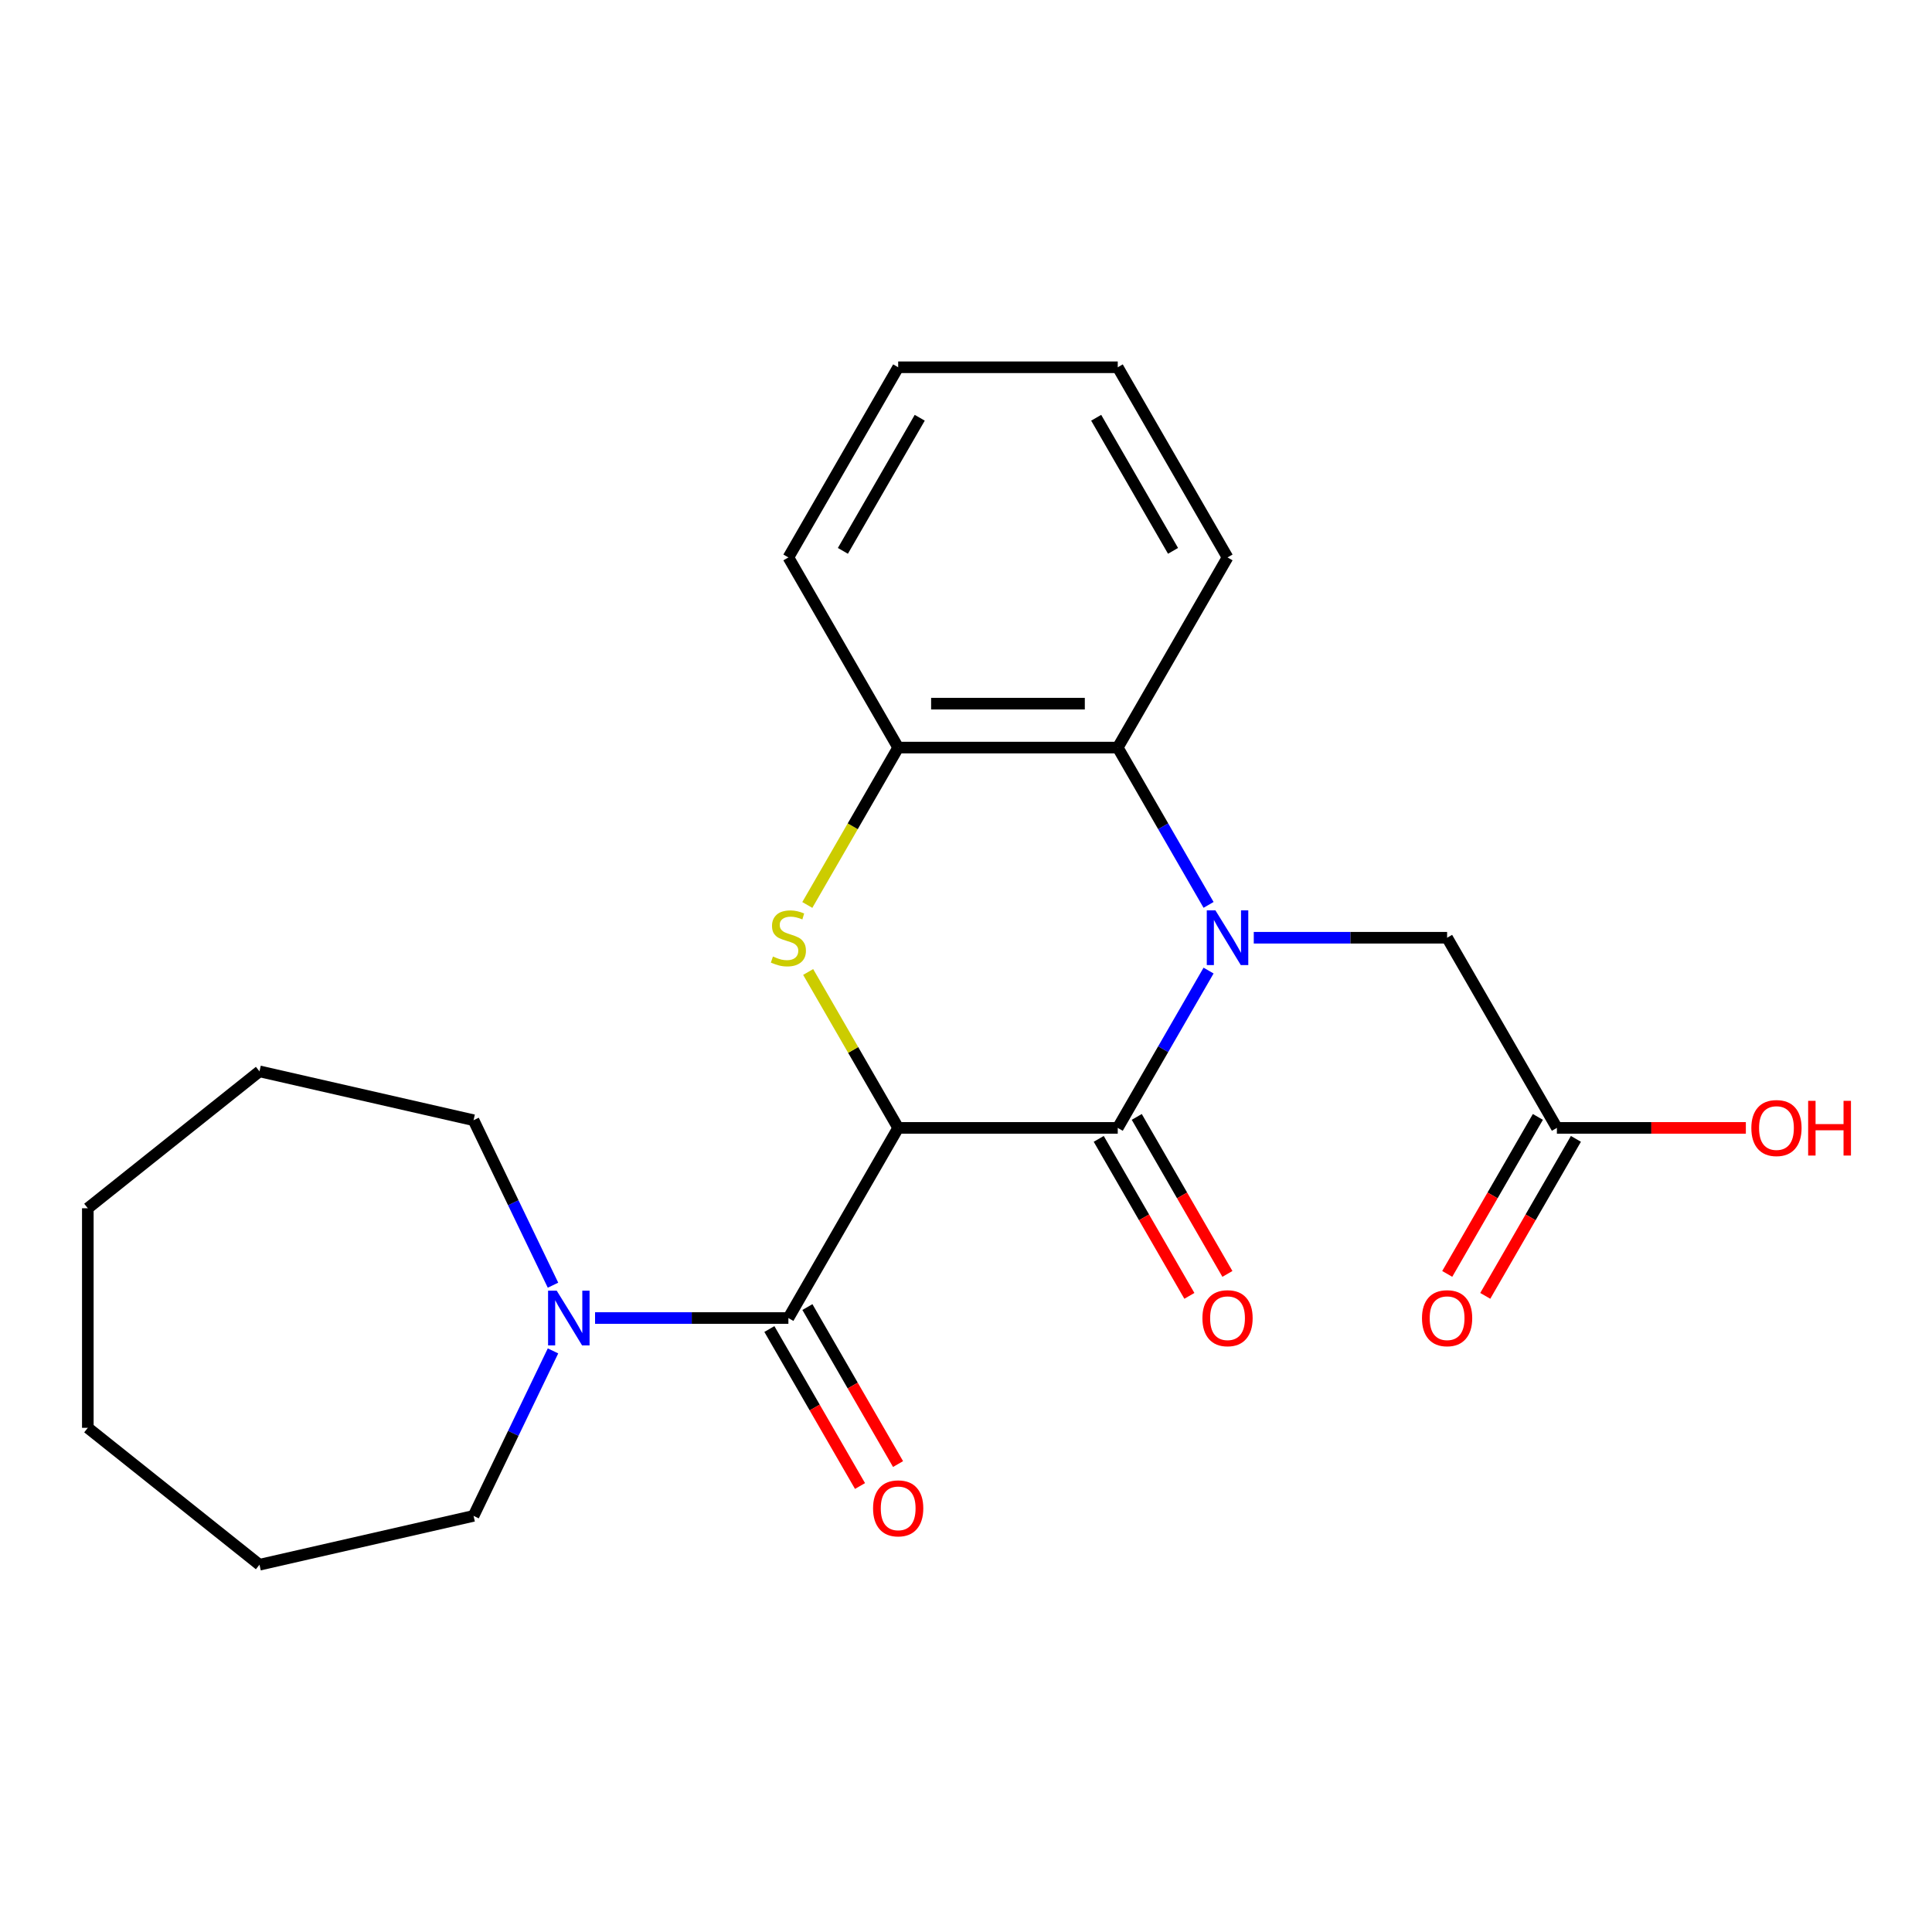 <?xml version='1.0' encoding='iso-8859-1'?>
<svg version='1.1' baseProfile='full'
              xmlns='http://www.w3.org/2000/svg'
                      xmlns:rdkit='http://www.rdkit.org/xml'
                      xmlns:xlink='http://www.w3.org/1999/xlink'
                  xml:space='preserve'
width='1000px' height='1000px' viewBox='0 0 1000 1000'>
<!-- END OF HEADER -->
<rect style='opacity:1.0;fill:#FFFFFF;stroke:none' width='1000' height='1000' x='0' y='0'> </rect>
<path class='bond-1' d='M 464.895,583.793 L 578.544,583.793' style='fill:none;fill-rule:evenodd;stroke:#000000;stroke-width:6px;stroke-linecap:butt;stroke-linejoin:miter;stroke-opacity:1' />
<path class='bond-2' d='M 464.895,583.793 L 441.598,543.442' style='fill:none;fill-rule:evenodd;stroke:#000000;stroke-width:6px;stroke-linecap:butt;stroke-linejoin:miter;stroke-opacity:1' />
<path class='bond-2' d='M 441.598,543.442 L 418.301,503.091' style='fill:none;fill-rule:evenodd;stroke:#CCCC00;stroke-width:6px;stroke-linecap:butt;stroke-linejoin:miter;stroke-opacity:1' />
<path class='bond-3' d='M 464.895,583.793 L 408.07,682.216' style='fill:none;fill-rule:evenodd;stroke:#000000;stroke-width:6px;stroke-linecap:butt;stroke-linejoin:miter;stroke-opacity:1' />
<path class='bond-0' d='M 625.553,502.371 L 602.049,543.082' style='fill:none;fill-rule:evenodd;stroke:#0000FF;stroke-width:6px;stroke-linecap:butt;stroke-linejoin:miter;stroke-opacity:1' />
<path class='bond-0' d='M 602.049,543.082 L 578.544,583.793' style='fill:none;fill-rule:evenodd;stroke:#000000;stroke-width:6px;stroke-linecap:butt;stroke-linejoin:miter;stroke-opacity:1' />
<path class='bond-7' d='M 648.95,485.37 L 698.984,485.37' style='fill:none;fill-rule:evenodd;stroke:#0000FF;stroke-width:6px;stroke-linecap:butt;stroke-linejoin:miter;stroke-opacity:1' />
<path class='bond-7' d='M 698.984,485.37 L 749.018,485.37' style='fill:none;fill-rule:evenodd;stroke:#000000;stroke-width:6px;stroke-linecap:butt;stroke-linejoin:miter;stroke-opacity:1' />
<path class='bond-23' d='M 625.553,468.368 L 602.049,427.657' style='fill:none;fill-rule:evenodd;stroke:#0000FF;stroke-width:6px;stroke-linecap:butt;stroke-linejoin:miter;stroke-opacity:1' />
<path class='bond-23' d='M 602.049,427.657 L 578.544,386.946' style='fill:none;fill-rule:evenodd;stroke:#000000;stroke-width:6px;stroke-linecap:butt;stroke-linejoin:miter;stroke-opacity:1' />
<path class='bond-9' d='M 568.702,589.476 L 592.16,630.107' style='fill:none;fill-rule:evenodd;stroke:#000000;stroke-width:6px;stroke-linecap:butt;stroke-linejoin:miter;stroke-opacity:1' />
<path class='bond-9' d='M 592.16,630.107 L 615.619,670.738' style='fill:none;fill-rule:evenodd;stroke:#FF0000;stroke-width:6px;stroke-linecap:butt;stroke-linejoin:miter;stroke-opacity:1' />
<path class='bond-9' d='M 588.386,578.111 L 611.845,618.742' style='fill:none;fill-rule:evenodd;stroke:#000000;stroke-width:6px;stroke-linecap:butt;stroke-linejoin:miter;stroke-opacity:1' />
<path class='bond-9' d='M 611.845,618.742 L 635.303,659.373' style='fill:none;fill-rule:evenodd;stroke:#FF0000;stroke-width:6px;stroke-linecap:butt;stroke-linejoin:miter;stroke-opacity:1' />
<path class='bond-5' d='M 417.862,468.408 L 441.378,427.677' style='fill:none;fill-rule:evenodd;stroke:#CCCC00;stroke-width:6px;stroke-linecap:butt;stroke-linejoin:miter;stroke-opacity:1' />
<path class='bond-5' d='M 441.378,427.677 L 464.895,386.946' style='fill:none;fill-rule:evenodd;stroke:#000000;stroke-width:6px;stroke-linecap:butt;stroke-linejoin:miter;stroke-opacity:1' />
<path class='bond-6' d='M 408.07,682.216 L 358.036,682.216' style='fill:none;fill-rule:evenodd;stroke:#000000;stroke-width:6px;stroke-linecap:butt;stroke-linejoin:miter;stroke-opacity:1' />
<path class='bond-6' d='M 358.036,682.216 L 308.001,682.216' style='fill:none;fill-rule:evenodd;stroke:#0000FF;stroke-width:6px;stroke-linecap:butt;stroke-linejoin:miter;stroke-opacity:1' />
<path class='bond-10' d='M 398.227,687.899 L 421.686,728.53' style='fill:none;fill-rule:evenodd;stroke:#000000;stroke-width:6px;stroke-linecap:butt;stroke-linejoin:miter;stroke-opacity:1' />
<path class='bond-10' d='M 421.686,728.53 L 445.144,769.161' style='fill:none;fill-rule:evenodd;stroke:#FF0000;stroke-width:6px;stroke-linecap:butt;stroke-linejoin:miter;stroke-opacity:1' />
<path class='bond-10' d='M 417.912,676.534 L 441.37,717.165' style='fill:none;fill-rule:evenodd;stroke:#000000;stroke-width:6px;stroke-linecap:butt;stroke-linejoin:miter;stroke-opacity:1' />
<path class='bond-10' d='M 441.37,717.165 L 464.829,757.796' style='fill:none;fill-rule:evenodd;stroke:#FF0000;stroke-width:6px;stroke-linecap:butt;stroke-linejoin:miter;stroke-opacity:1' />
<path class='bond-4' d='M 578.544,386.946 L 464.895,386.946' style='fill:none;fill-rule:evenodd;stroke:#000000;stroke-width:6px;stroke-linecap:butt;stroke-linejoin:miter;stroke-opacity:1' />
<path class='bond-4' d='M 561.497,364.216 L 481.942,364.216' style='fill:none;fill-rule:evenodd;stroke:#000000;stroke-width:6px;stroke-linecap:butt;stroke-linejoin:miter;stroke-opacity:1' />
<path class='bond-15' d='M 578.544,386.946 L 635.369,288.523' style='fill:none;fill-rule:evenodd;stroke:#000000;stroke-width:6px;stroke-linecap:butt;stroke-linejoin:miter;stroke-opacity:1' />
<path class='bond-16' d='M 464.895,386.946 L 408.07,288.523' style='fill:none;fill-rule:evenodd;stroke:#000000;stroke-width:6px;stroke-linecap:butt;stroke-linejoin:miter;stroke-opacity:1' />
<path class='bond-13' d='M 286.233,699.218 L 265.671,741.914' style='fill:none;fill-rule:evenodd;stroke:#0000FF;stroke-width:6px;stroke-linecap:butt;stroke-linejoin:miter;stroke-opacity:1' />
<path class='bond-13' d='M 265.671,741.914 L 245.109,784.611' style='fill:none;fill-rule:evenodd;stroke:#000000;stroke-width:6px;stroke-linecap:butt;stroke-linejoin:miter;stroke-opacity:1' />
<path class='bond-14' d='M 286.233,665.215 L 265.671,622.518' style='fill:none;fill-rule:evenodd;stroke:#0000FF;stroke-width:6px;stroke-linecap:butt;stroke-linejoin:miter;stroke-opacity:1' />
<path class='bond-14' d='M 265.671,622.518 L 245.109,579.822' style='fill:none;fill-rule:evenodd;stroke:#000000;stroke-width:6px;stroke-linecap:butt;stroke-linejoin:miter;stroke-opacity:1' />
<path class='bond-8' d='M 749.018,485.37 L 805.843,583.793' style='fill:none;fill-rule:evenodd;stroke:#000000;stroke-width:6px;stroke-linecap:butt;stroke-linejoin:miter;stroke-opacity:1' />
<path class='bond-11' d='M 796.001,578.111 L 772.543,618.742' style='fill:none;fill-rule:evenodd;stroke:#000000;stroke-width:6px;stroke-linecap:butt;stroke-linejoin:miter;stroke-opacity:1' />
<path class='bond-11' d='M 772.543,618.742 L 749.084,659.373' style='fill:none;fill-rule:evenodd;stroke:#FF0000;stroke-width:6px;stroke-linecap:butt;stroke-linejoin:miter;stroke-opacity:1' />
<path class='bond-11' d='M 815.686,589.476 L 792.227,630.107' style='fill:none;fill-rule:evenodd;stroke:#000000;stroke-width:6px;stroke-linecap:butt;stroke-linejoin:miter;stroke-opacity:1' />
<path class='bond-11' d='M 792.227,630.107 L 768.769,670.738' style='fill:none;fill-rule:evenodd;stroke:#FF0000;stroke-width:6px;stroke-linecap:butt;stroke-linejoin:miter;stroke-opacity:1' />
<path class='bond-12' d='M 805.843,583.793 L 854.747,583.793' style='fill:none;fill-rule:evenodd;stroke:#000000;stroke-width:6px;stroke-linecap:butt;stroke-linejoin:miter;stroke-opacity:1' />
<path class='bond-12' d='M 854.747,583.793 L 903.652,583.793' style='fill:none;fill-rule:evenodd;stroke:#FF0000;stroke-width:6px;stroke-linecap:butt;stroke-linejoin:miter;stroke-opacity:1' />
<path class='bond-18' d='M 245.109,784.611 L 134.309,809.901' style='fill:none;fill-rule:evenodd;stroke:#000000;stroke-width:6px;stroke-linecap:butt;stroke-linejoin:miter;stroke-opacity:1' />
<path class='bond-17' d='M 245.109,579.822 L 134.309,554.532' style='fill:none;fill-rule:evenodd;stroke:#000000;stroke-width:6px;stroke-linecap:butt;stroke-linejoin:miter;stroke-opacity:1' />
<path class='bond-25' d='M 635.369,288.523 L 578.544,190.099' style='fill:none;fill-rule:evenodd;stroke:#000000;stroke-width:6px;stroke-linecap:butt;stroke-linejoin:miter;stroke-opacity:1' />
<path class='bond-25' d='M 607.161,285.124 L 567.383,216.228' style='fill:none;fill-rule:evenodd;stroke:#000000;stroke-width:6px;stroke-linecap:butt;stroke-linejoin:miter;stroke-opacity:1' />
<path class='bond-20' d='M 408.07,288.523 L 464.895,190.099' style='fill:none;fill-rule:evenodd;stroke:#000000;stroke-width:6px;stroke-linecap:butt;stroke-linejoin:miter;stroke-opacity:1' />
<path class='bond-20' d='M 436.278,285.124 L 476.056,216.228' style='fill:none;fill-rule:evenodd;stroke:#000000;stroke-width:6px;stroke-linecap:butt;stroke-linejoin:miter;stroke-opacity:1' />
<path class='bond-22' d='M 134.309,554.532 L 45.455,625.392' style='fill:none;fill-rule:evenodd;stroke:#000000;stroke-width:6px;stroke-linecap:butt;stroke-linejoin:miter;stroke-opacity:1' />
<path class='bond-21' d='M 134.309,809.901 L 45.455,739.041' style='fill:none;fill-rule:evenodd;stroke:#000000;stroke-width:6px;stroke-linecap:butt;stroke-linejoin:miter;stroke-opacity:1' />
<path class='bond-19' d='M 578.544,190.099 L 464.895,190.099' style='fill:none;fill-rule:evenodd;stroke:#000000;stroke-width:6px;stroke-linecap:butt;stroke-linejoin:miter;stroke-opacity:1' />
<path class='bond-24' d='M 45.455,739.041 L 45.455,625.392' style='fill:none;fill-rule:evenodd;stroke:#000000;stroke-width:6px;stroke-linecap:butt;stroke-linejoin:miter;stroke-opacity:1' />
<path  class='atom-1' d='M 629.109 471.21
L 638.389 486.21
Q 639.309 487.69, 640.789 490.37
Q 642.269 493.05, 642.349 493.21
L 642.349 471.21
L 646.109 471.21
L 646.109 499.53
L 642.229 499.53
L 632.269 483.13
Q 631.109 481.21, 629.869 479.01
Q 628.669 476.81, 628.309 476.13
L 628.309 499.53
L 624.629 499.53
L 624.629 471.21
L 629.109 471.21
' fill='#0000FF'/>
<path  class='atom-3' d='M 400.07 495.09
Q 400.39 495.21, 401.71 495.77
Q 403.03 496.33, 404.47 496.69
Q 405.95 497.01, 407.39 497.01
Q 410.07 497.01, 411.63 495.73
Q 413.19 494.41, 413.19 492.13
Q 413.19 490.57, 412.39 489.61
Q 411.63 488.65, 410.43 488.13
Q 409.23 487.61, 407.23 487.01
Q 404.71 486.25, 403.19 485.53
Q 401.71 484.81, 400.63 483.29
Q 399.59 481.77, 399.59 479.21
Q 399.59 475.65, 401.99 473.45
Q 404.43 471.25, 409.23 471.25
Q 412.51 471.25, 416.23 472.81
L 415.31 475.89
Q 411.91 474.49, 409.35 474.49
Q 406.59 474.49, 405.07 475.65
Q 403.55 476.77, 403.59 478.73
Q 403.59 480.25, 404.35 481.17
Q 405.15 482.09, 406.27 482.61
Q 407.43 483.13, 409.35 483.73
Q 411.91 484.53, 413.43 485.33
Q 414.95 486.13, 416.03 487.77
Q 417.15 489.37, 417.15 492.13
Q 417.15 496.05, 414.51 498.17
Q 411.91 500.25, 407.55 500.25
Q 405.03 500.25, 403.11 499.69
Q 401.23 499.17, 398.99 498.25
L 400.07 495.09
' fill='#CCCC00'/>
<path  class='atom-7' d='M 288.16 668.056
L 297.44 683.056
Q 298.36 684.536, 299.84 687.216
Q 301.32 689.896, 301.4 690.056
L 301.4 668.056
L 305.16 668.056
L 305.16 696.376
L 301.28 696.376
L 291.32 679.976
Q 290.16 678.056, 288.92 675.856
Q 287.72 673.656, 287.36 672.976
L 287.36 696.376
L 283.68 696.376
L 283.68 668.056
L 288.16 668.056
' fill='#0000FF'/>
<path  class='atom-10' d='M 622.369 682.296
Q 622.369 675.496, 625.729 671.696
Q 629.089 667.896, 635.369 667.896
Q 641.649 667.896, 645.009 671.696
Q 648.369 675.496, 648.369 682.296
Q 648.369 689.176, 644.969 693.096
Q 641.569 696.976, 635.369 696.976
Q 629.129 696.976, 625.729 693.096
Q 622.369 689.216, 622.369 682.296
M 635.369 693.776
Q 639.689 693.776, 642.009 690.896
Q 644.369 687.976, 644.369 682.296
Q 644.369 676.736, 642.009 673.936
Q 639.689 671.096, 635.369 671.096
Q 631.049 671.096, 628.689 673.896
Q 626.369 676.696, 626.369 682.296
Q 626.369 688.016, 628.689 690.896
Q 631.049 693.776, 635.369 693.776
' fill='#FF0000'/>
<path  class='atom-11' d='M 451.895 780.72
Q 451.895 773.92, 455.255 770.12
Q 458.615 766.32, 464.895 766.32
Q 471.175 766.32, 474.535 770.12
Q 477.895 773.92, 477.895 780.72
Q 477.895 787.6, 474.495 791.52
Q 471.095 795.4, 464.895 795.4
Q 458.655 795.4, 455.255 791.52
Q 451.895 787.64, 451.895 780.72
M 464.895 792.2
Q 469.215 792.2, 471.535 789.32
Q 473.895 786.4, 473.895 780.72
Q 473.895 775.16, 471.535 772.36
Q 469.215 769.52, 464.895 769.52
Q 460.575 769.52, 458.215 772.32
Q 455.895 775.12, 455.895 780.72
Q 455.895 786.44, 458.215 789.32
Q 460.575 792.2, 464.895 792.2
' fill='#FF0000'/>
<path  class='atom-12' d='M 736.018 682.296
Q 736.018 675.496, 739.378 671.696
Q 742.738 667.896, 749.018 667.896
Q 755.298 667.896, 758.658 671.696
Q 762.018 675.496, 762.018 682.296
Q 762.018 689.176, 758.618 693.096
Q 755.218 696.976, 749.018 696.976
Q 742.778 696.976, 739.378 693.096
Q 736.018 689.216, 736.018 682.296
M 749.018 693.776
Q 753.338 693.776, 755.658 690.896
Q 758.018 687.976, 758.018 682.296
Q 758.018 676.736, 755.658 673.936
Q 753.338 671.096, 749.018 671.096
Q 744.698 671.096, 742.338 673.896
Q 740.018 676.696, 740.018 682.296
Q 740.018 688.016, 742.338 690.896
Q 744.698 693.776, 749.018 693.776
' fill='#FF0000'/>
<path  class='atom-13' d='M 906.493 583.873
Q 906.493 577.073, 909.853 573.273
Q 913.213 569.473, 919.493 569.473
Q 925.773 569.473, 929.133 573.273
Q 932.493 577.073, 932.493 583.873
Q 932.493 590.753, 929.093 594.673
Q 925.693 598.553, 919.493 598.553
Q 913.253 598.553, 909.853 594.673
Q 906.493 590.793, 906.493 583.873
M 919.493 595.353
Q 923.813 595.353, 926.133 592.473
Q 928.493 589.553, 928.493 583.873
Q 928.493 578.313, 926.133 575.513
Q 923.813 572.673, 919.493 572.673
Q 915.173 572.673, 912.813 575.473
Q 910.493 578.273, 910.493 583.873
Q 910.493 589.593, 912.813 592.473
Q 915.173 595.353, 919.493 595.353
' fill='#FF0000'/>
<path  class='atom-13' d='M 935.893 569.793
L 939.733 569.793
L 939.733 581.833
L 954.213 581.833
L 954.213 569.793
L 958.053 569.793
L 958.053 598.113
L 954.213 598.113
L 954.213 585.033
L 939.733 585.033
L 939.733 598.113
L 935.893 598.113
L 935.893 569.793
' fill='#FF0000'/>
</svg>

